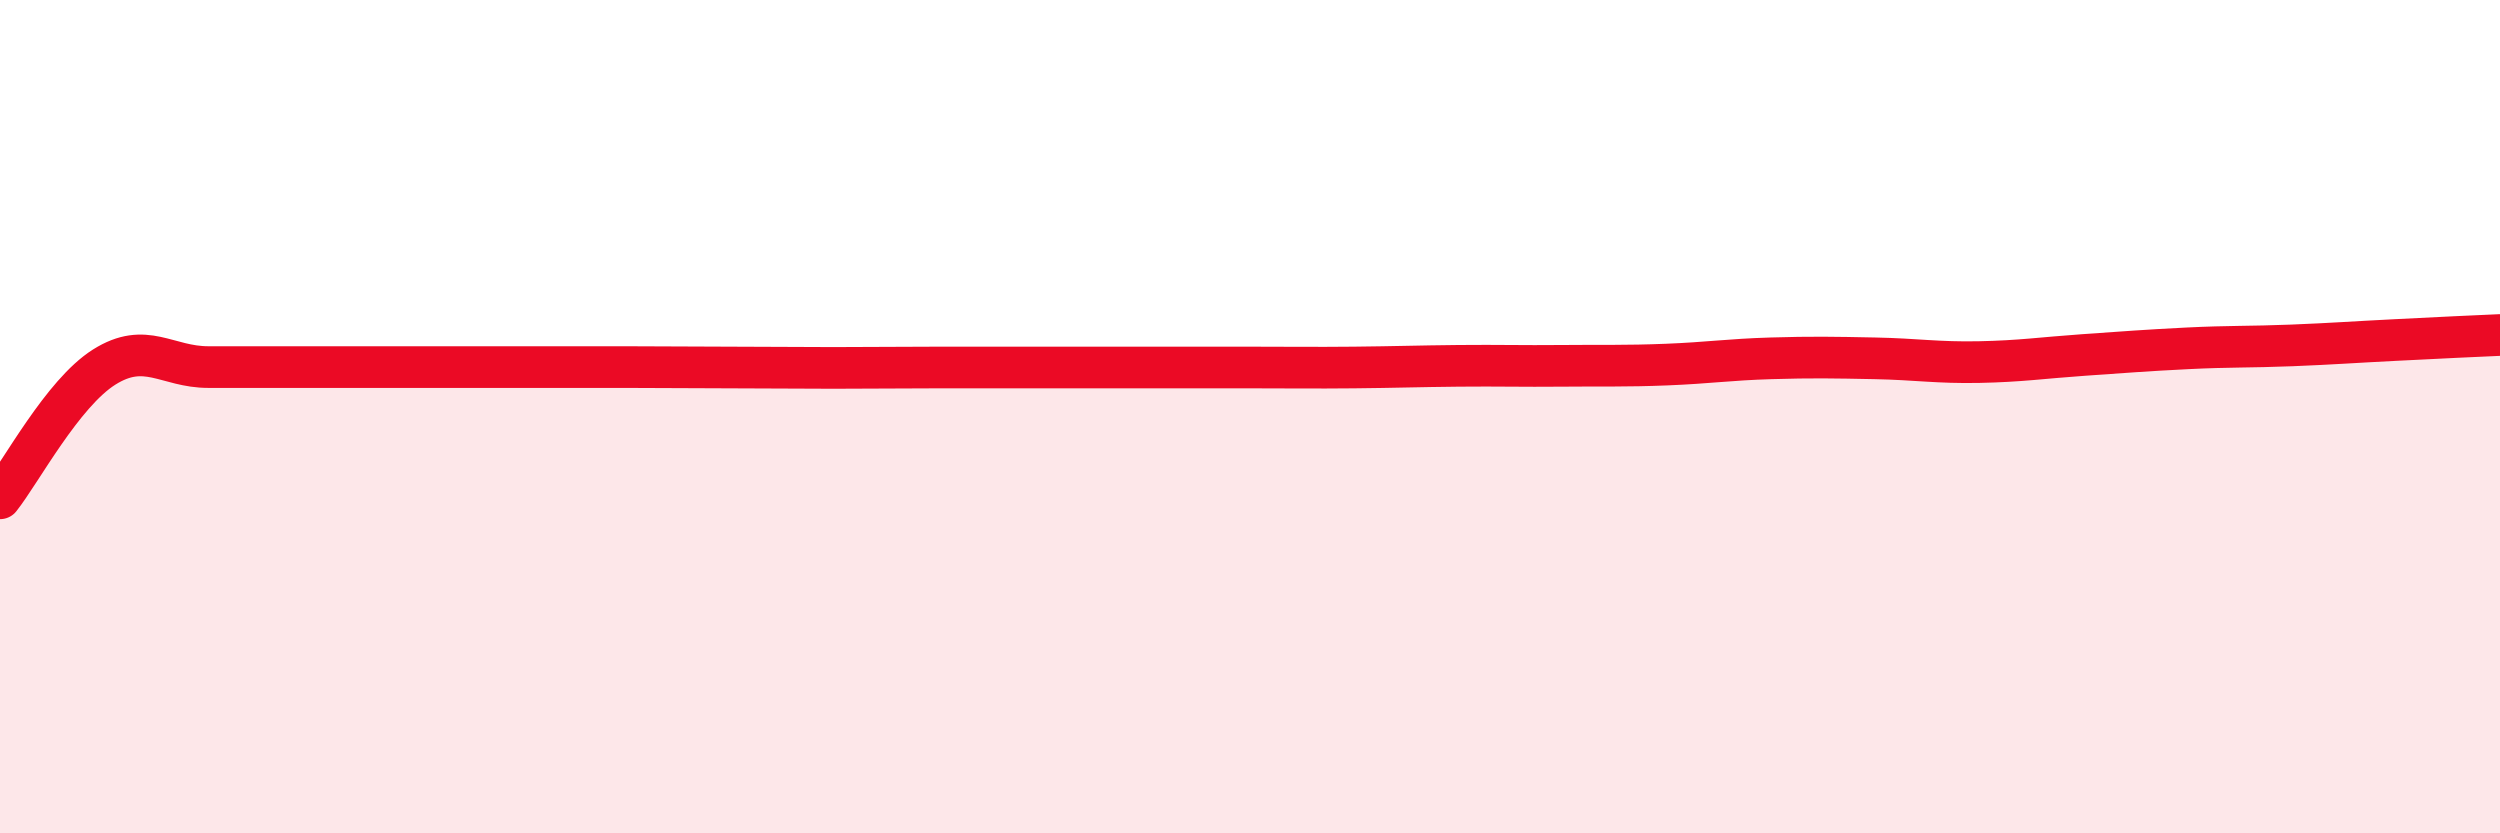 
    <svg width="60" height="20" viewBox="0 0 60 20" xmlns="http://www.w3.org/2000/svg">
      <path
        d="M 0,11.96 C 0.5,11.33 1.5,9.44 2.5,8.81 C 3.5,8.18 4,8.81 5,8.81 C 6,8.81 6.5,8.81 7.5,8.81 C 8.5,8.81 9,8.81 10,8.81 C 11,8.81 11.5,8.81 12.5,8.81 C 13.5,8.81 14,8.81 15,8.81 C 16,8.81 16.5,8.82 17.5,8.82 C 18.5,8.82 19,8.83 20,8.83 C 21,8.83 21.5,8.82 22.5,8.82 C 23.5,8.82 24,8.82 25,8.82 C 26,8.82 26.5,8.82 27.5,8.82 C 28.5,8.82 29,8.82 30,8.82 C 31,8.82 31.5,8.83 32.5,8.82 C 33.5,8.81 34,8.79 35,8.78 C 36,8.77 36.5,8.79 37.5,8.78 C 38.5,8.77 39,8.79 40,8.75 C 41,8.71 41.5,8.63 42.5,8.6 C 43.5,8.57 44,8.58 45,8.6 C 46,8.62 46.5,8.71 47.5,8.69 C 48.5,8.67 49,8.59 50,8.52 C 51,8.45 51.5,8.41 52.5,8.36 C 53.5,8.31 54,8.33 55,8.29 C 56,8.25 56.5,8.21 57.5,8.16 C 58.5,8.11 59.5,8.06 60,8.04L60 20L0 20Z"
        fill="#EB0A25"
        opacity="0.1"
        stroke-linecap="round"
        stroke-linejoin="round"
      />
      <path
        d="M 0,11.96 C 0.5,11.33 1.5,9.44 2.5,8.81 C 3.5,8.18 4,8.81 5,8.81 C 6,8.81 6.5,8.81 7.5,8.81 C 8.5,8.81 9,8.81 10,8.81 C 11,8.81 11.5,8.81 12.5,8.81 C 13.5,8.81 14,8.81 15,8.81 C 16,8.81 16.5,8.82 17.5,8.82 C 18.5,8.82 19,8.83 20,8.83 C 21,8.83 21.5,8.82 22.5,8.82 C 23.5,8.82 24,8.82 25,8.82 C 26,8.82 26.5,8.82 27.5,8.82 C 28.5,8.82 29,8.82 30,8.82 C 31,8.82 31.5,8.83 32.5,8.82 C 33.5,8.81 34,8.79 35,8.78 C 36,8.77 36.5,8.79 37.5,8.78 C 38.5,8.77 39,8.79 40,8.75 C 41,8.71 41.5,8.63 42.5,8.6 C 43.5,8.57 44,8.58 45,8.6 C 46,8.62 46.5,8.71 47.5,8.69 C 48.5,8.67 49,8.59 50,8.52 C 51,8.45 51.5,8.41 52.5,8.36 C 53.5,8.31 54,8.33 55,8.29 C 56,8.25 56.5,8.21 57.5,8.16 C 58.5,8.11 59.5,8.06 60,8.04"
        stroke="#EB0A25"
        stroke-width="1"
        fill="none"
        stroke-linecap="round"
        stroke-linejoin="round"
      />
    </svg>
  